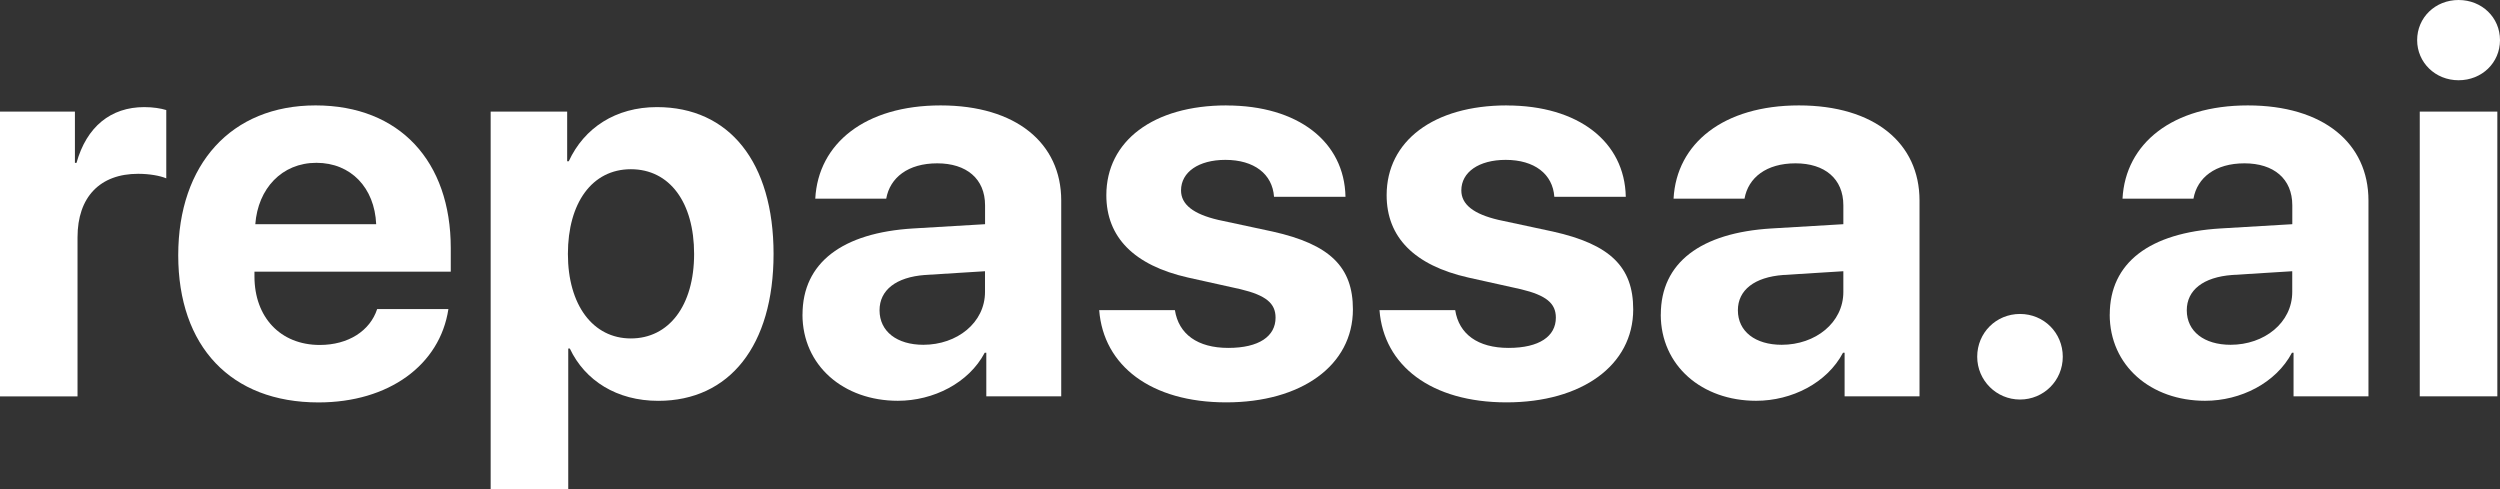 <?xml version="1.0" encoding="UTF-8"?>
<svg id="Camada_2" data-name="Camada 2" xmlns="http://www.w3.org/2000/svg" viewBox="0 0 441.14 86.34">
  <rect x="0" y="0" width="441.14" height="86.34" fill="#333333" stroke="none"/>
  <defs>
    <style>
      .cls-1 {
        fill: #fff;
      }
    </style>
  </defs>
  <g id="Camada_1-2" data-name="Camada 1">
    <g>
      <path class="cls-1" d="M0,19.69h13.22v9.05h.28c1.78-6.38,6.05-9.84,11.95-9.84,1.59,0,2.95.23,3.89.52v12.05c-1.12-.47-3-.8-4.97-.8-6.75,0-10.69,4.12-10.69,11.2v28.08H0V19.69Z"/>
      <path class="cls-1" d="M79.12,54.56c-1.5,9.84-10.5,16.45-22.92,16.45-15.47,0-24.75-9.89-24.75-25.97s9.38-26.44,24.23-26.44,23.86,9.89,23.86,25.17v4.17h-34.64v.84c0,7.17,4.55,12.09,11.53,12.09,5.02,0,8.86-2.48,10.12-6.33h12.56ZM45.05,39.56h21.33c-.28-6.42-4.45-10.83-10.55-10.83s-10.31,4.55-10.78,10.83Z"/>
      <path class="cls-1" d="M136.5,44.81c0,16.17-7.78,25.92-20.34,25.92-7.31,0-12.94-3.56-15.61-9.23h-.28v24.84h-13.69V19.69h13.5v8.77h.28c2.72-5.91,8.3-9.56,15.56-9.56,12.75,0,20.58,9.7,20.58,25.92ZM122.48,44.81c0-9.09-4.31-14.95-11.16-14.95s-11.11,5.95-11.11,14.95,4.41,14.91,11.11,14.91,11.16-5.77,11.16-14.91Z"/>
      <path class="cls-1" d="M141.61,55.5c0-9.14,7.03-14.44,19.55-15.19l12.66-.75v-3.33c0-4.69-3.28-7.41-8.44-7.41s-8.34,2.53-9,6.23h-12.52c.52-9.75,8.81-16.45,22.12-16.45s21.28,6.66,21.28,16.78v34.55h-13.22v-7.69h-.28c-2.81,5.34-9.05,8.48-15.33,8.48-9.56,0-16.83-6.19-16.83-15.23ZM173.81,51.52v-3.66l-10.59.66c-5.11.38-8.02,2.67-8.02,6.23,0,3.75,3.09,6.09,7.73,6.09,5.95,0,10.88-3.89,10.88-9.33Z"/>
      <path class="cls-1" d="M216.42,18.61c12.61,0,20.81,6.38,21,16.12h-12.61c-.28-4.03-3.52-6.52-8.58-6.52-4.73,0-7.83,2.16-7.83,5.39,0,2.48,2.16,4.17,6.56,5.2l9.61,2.06c10.08,2.25,14.16,6.23,14.16,13.73,0,9.89-9.09,16.41-22.36,16.41s-21.66-6.47-22.41-16.27h13.36c.66,4.22,3.98,6.66,9.42,6.66s8.34-2.06,8.34-5.34c0-2.53-1.69-3.94-6.19-5.02l-9.28-2.06c-9.52-2.16-14.39-7.12-14.39-14.53,0-9.56,8.3-15.84,21.19-15.84Z"/>
      <path class="cls-1" d="M265.88,18.61c12.61,0,20.81,6.38,21,16.12h-12.61c-.28-4.03-3.52-6.52-8.58-6.52-4.73,0-7.83,2.16-7.83,5.39,0,2.48,2.16,4.17,6.56,5.2l9.61,2.06c10.08,2.25,14.16,6.23,14.16,13.73,0,9.89-9.09,16.41-22.36,16.41s-21.66-6.47-22.41-16.27h13.36c.66,4.22,3.98,6.66,9.42,6.66s8.34-2.06,8.34-5.34c0-2.53-1.69-3.94-6.19-5.02l-9.28-2.06c-9.52-2.16-14.39-7.12-14.39-14.53,0-9.56,8.3-15.84,21.19-15.84Z"/>
      <path class="cls-1" d="M293.06,55.5c0-9.14,7.03-14.44,19.55-15.19l12.66-.75v-3.33c0-4.69-3.28-7.41-8.44-7.41s-8.34,2.53-9,6.23h-12.52c.52-9.75,8.81-16.45,22.12-16.45s21.28,6.66,21.28,16.78v34.55h-13.22v-7.69h-.28c-2.81,5.34-9.05,8.48-15.33,8.48-9.56,0-16.83-6.19-16.83-15.23ZM325.27,51.52v-3.66l-10.59.66c-5.11.38-8.02,2.67-8.02,6.23,0,3.75,3.09,6.09,7.73,6.09,5.95,0,10.88-3.89,10.88-9.33Z"/>
      <path class="cls-1" d="M348.89,62.95c0-4.22,3.33-7.55,7.55-7.55s7.55,3.33,7.55,7.55-3.38,7.55-7.55,7.55-7.55-3.38-7.55-7.55Z"/>
      <path class="cls-1" d="M372.28,55.5c0-9.14,7.03-14.44,19.55-15.19l12.66-.75v-3.33c0-4.69-3.28-7.41-8.44-7.41s-8.34,2.53-9,6.23h-12.52c.52-9.75,8.81-16.45,22.12-16.45s21.28,6.66,21.28,16.78v34.55h-13.22v-7.69h-.28c-2.81,5.34-9.05,8.48-15.33,8.48-9.56,0-16.83-6.19-16.83-15.23ZM404.48,51.52v-3.66l-10.59.66c-5.11.38-8.02,2.67-8.02,6.23,0,3.75,3.09,6.09,7.73,6.09,5.95,0,10.88-3.89,10.88-9.33Z"/>
      <path class="cls-1" d="M426.52,7.08c0-3.98,3.19-7.08,7.31-7.08s7.31,3.09,7.31,7.08-3.19,7.08-7.31,7.08-7.31-3.14-7.31-7.08ZM426.98,19.69h13.69v50.25h-13.69V19.69Z"/>
    </g>
  </g>
</svg>